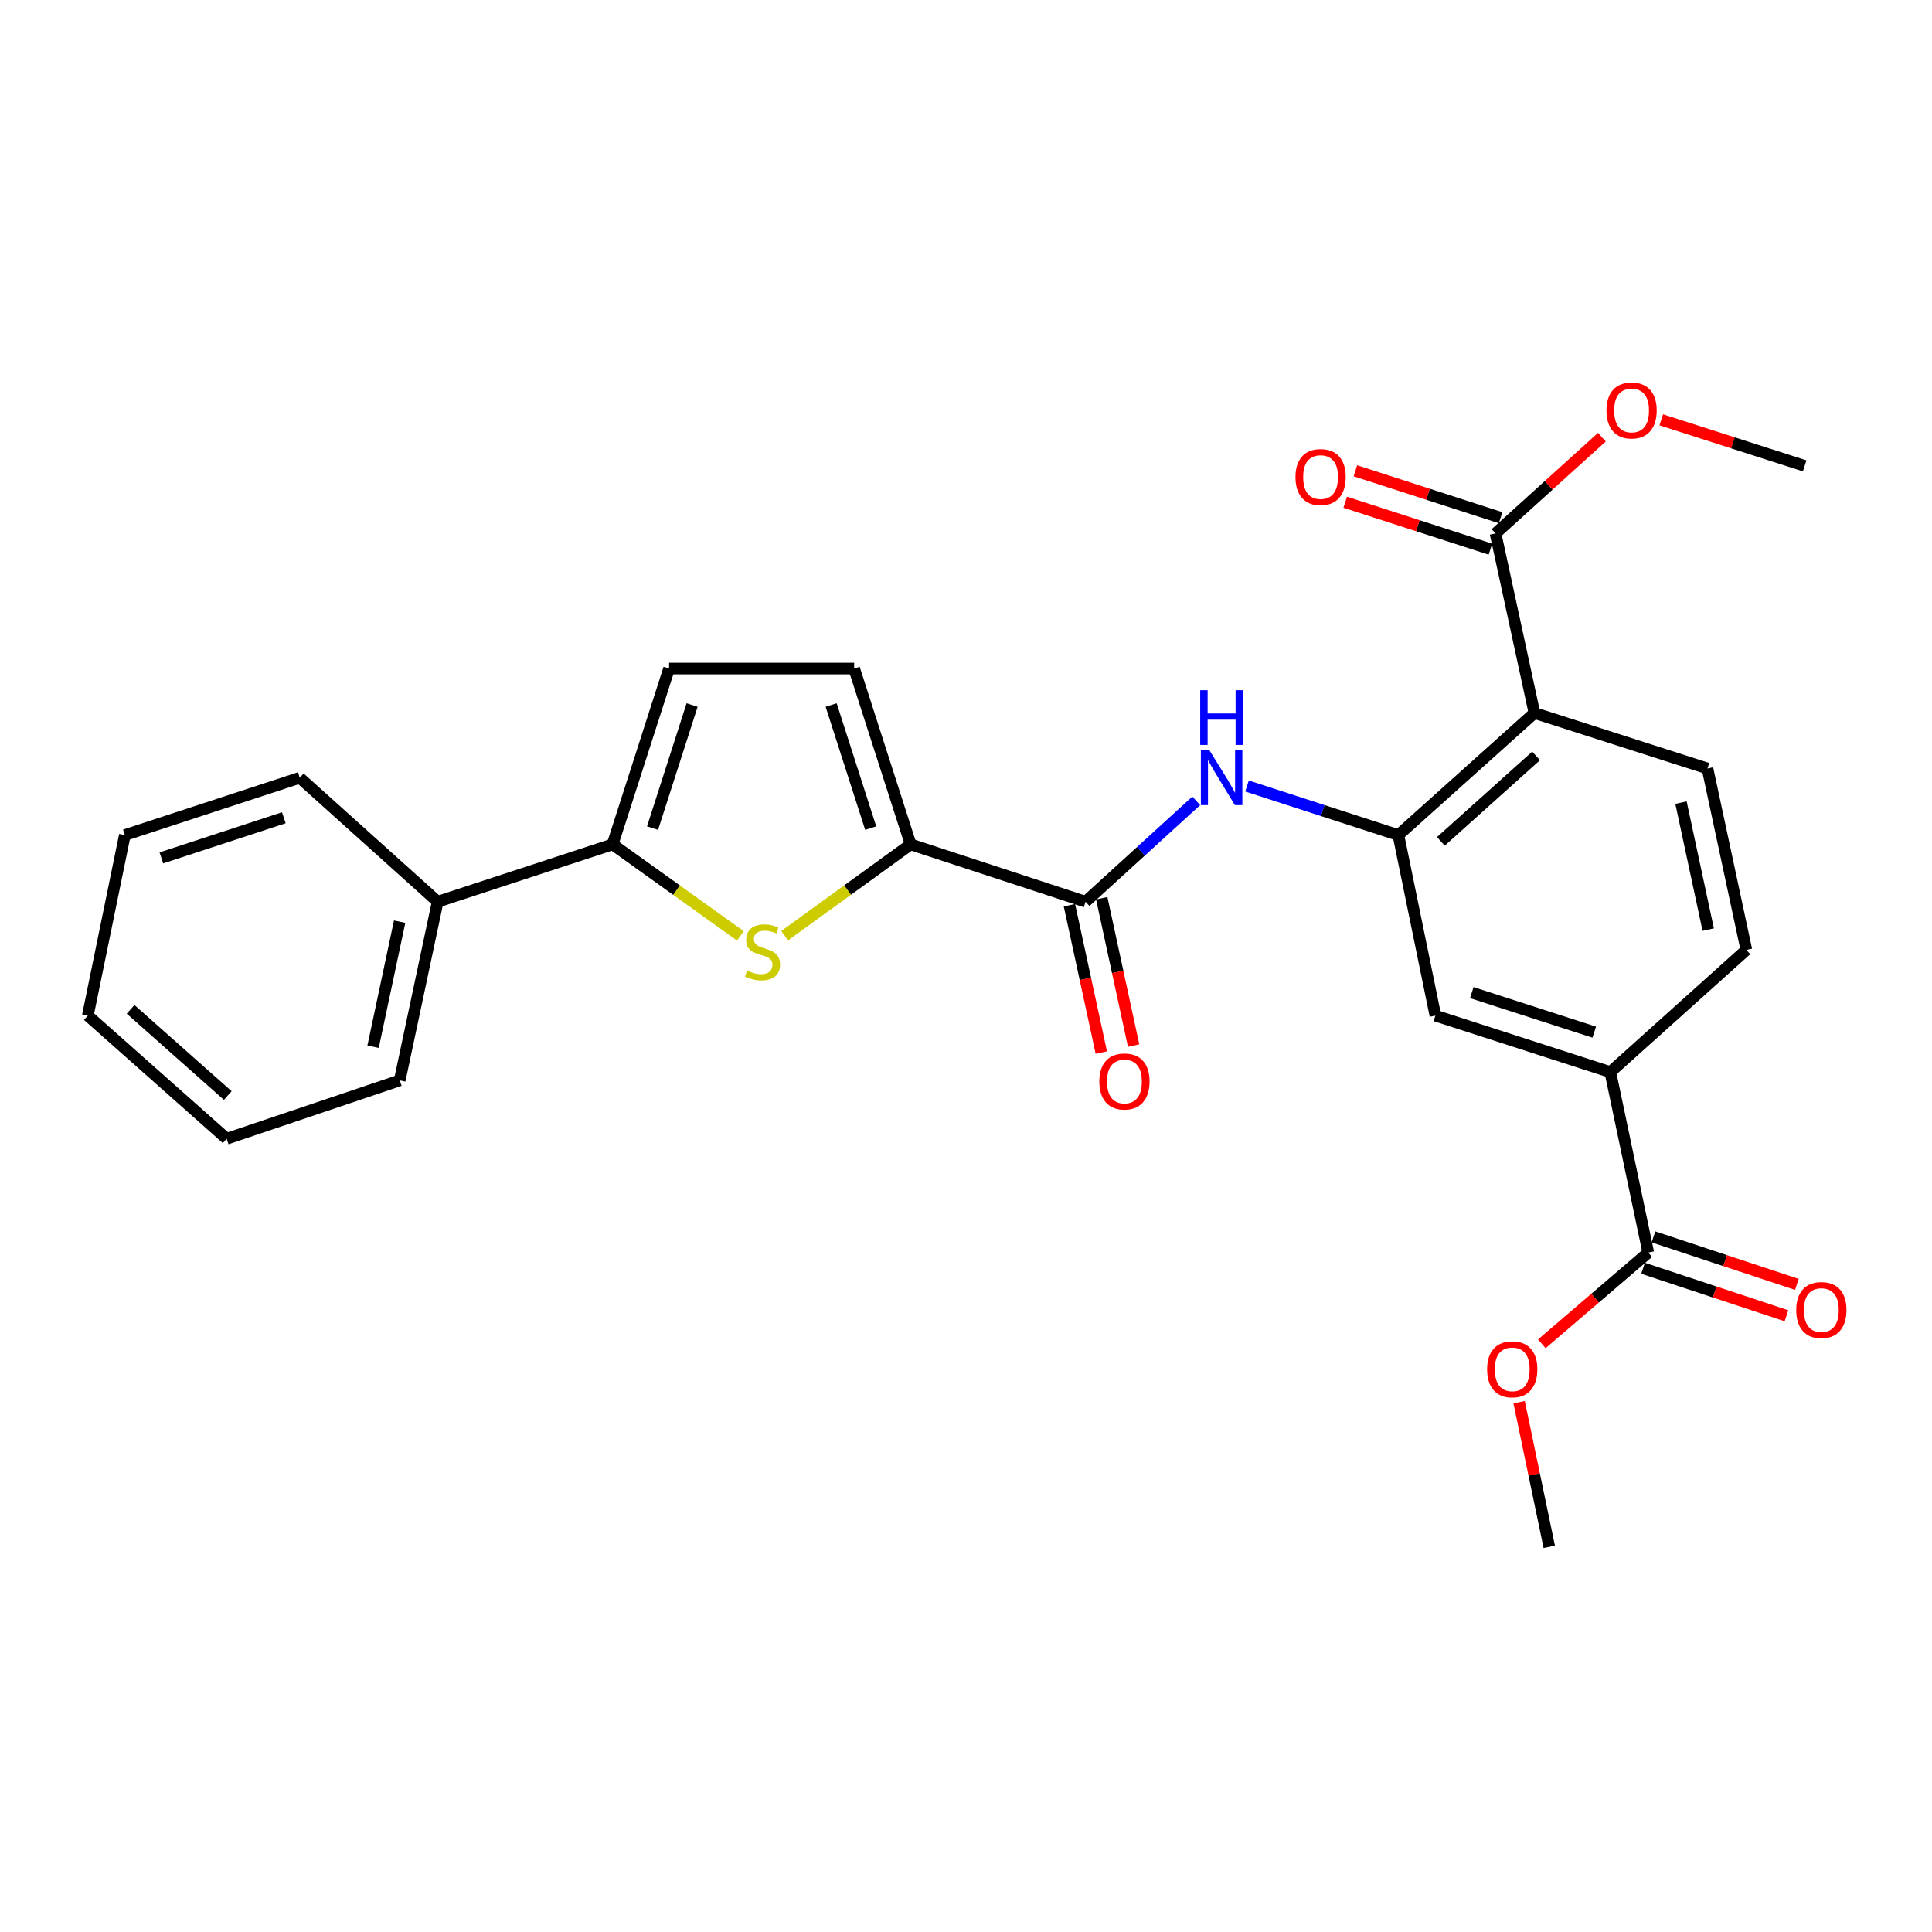 <?xml version='1.0' encoding='iso-8859-1'?>
<svg version='1.1' baseProfile='full'
              xmlns='http://www.w3.org/2000/svg'
                      xmlns:rdkit='http://www.rdkit.org/xml'
                      xmlns:xlink='http://www.w3.org/1999/xlink'
                  xml:space='preserve'
width='1000px' height='1000px' viewBox='0 0 1000 1000'>
<!-- END OF HEADER -->
<rect style='opacity:1.0;fill:#FFFFFF;stroke:none' width='1000' height='1000' x='0' y='0'> </rect>
<path class='bond-1' d='M 406.138,484.315 L 438.746,460.683' style='fill:none;fill-rule:evenodd;stroke:#CCCC00;stroke-width:6px;stroke-linecap:butt;stroke-linejoin:miter;stroke-opacity:1' />
<path class='bond-1' d='M 438.746,460.683 L 471.354,437.05' style='fill:none;fill-rule:evenodd;stroke:#000000;stroke-width:6px;stroke-linecap:butt;stroke-linejoin:miter;stroke-opacity:1' />
<path class='bond-4' d='M 383.225,484.403 L 350.152,460.726' style='fill:none;fill-rule:evenodd;stroke:#CCCC00;stroke-width:6px;stroke-linecap:butt;stroke-linejoin:miter;stroke-opacity:1' />
<path class='bond-4' d='M 350.152,460.726 L 317.078,437.05' style='fill:none;fill-rule:evenodd;stroke:#000000;stroke-width:6px;stroke-linecap:butt;stroke-linejoin:miter;stroke-opacity:1' />
<path class='bond-0' d='M 794.213,369.047 L 723.796,432.24' style='fill:none;fill-rule:evenodd;stroke:#000000;stroke-width:6px;stroke-linecap:butt;stroke-linejoin:miter;stroke-opacity:1' />
<path class='bond-0' d='M 795.078,391.26 L 745.786,435.496' style='fill:none;fill-rule:evenodd;stroke:#000000;stroke-width:6px;stroke-linecap:butt;stroke-linejoin:miter;stroke-opacity:1' />
<path class='bond-6' d='M 794.213,369.047 L 774.08,276.101' style='fill:none;fill-rule:evenodd;stroke:#000000;stroke-width:6px;stroke-linecap:butt;stroke-linejoin:miter;stroke-opacity:1' />
<path class='bond-12' d='M 794.213,369.047 L 883.785,397.773' style='fill:none;fill-rule:evenodd;stroke:#000000;stroke-width:6px;stroke-linecap:butt;stroke-linejoin:miter;stroke-opacity:1' />
<path class='bond-3' d='M 471.354,437.05 L 561.896,466.736' style='fill:none;fill-rule:evenodd;stroke:#000000;stroke-width:6px;stroke-linecap:butt;stroke-linejoin:miter;stroke-opacity:1' />
<path class='bond-7' d='M 471.354,437.05 L 442.106,346.034' style='fill:none;fill-rule:evenodd;stroke:#000000;stroke-width:6px;stroke-linecap:butt;stroke-linejoin:miter;stroke-opacity:1' />
<path class='bond-7' d='M 450.677,428.633 L 430.203,364.921' style='fill:none;fill-rule:evenodd;stroke:#000000;stroke-width:6px;stroke-linecap:butt;stroke-linejoin:miter;stroke-opacity:1' />
<path class='bond-2' d='M 723.796,432.24 L 684.622,419.534' style='fill:none;fill-rule:evenodd;stroke:#000000;stroke-width:6px;stroke-linecap:butt;stroke-linejoin:miter;stroke-opacity:1' />
<path class='bond-2' d='M 684.622,419.534 L 645.448,406.828' style='fill:none;fill-rule:evenodd;stroke:#0000FF;stroke-width:6px;stroke-linecap:butt;stroke-linejoin:miter;stroke-opacity:1' />
<path class='bond-11' d='M 723.796,432.24 L 742.959,525.671' style='fill:none;fill-rule:evenodd;stroke:#000000;stroke-width:6px;stroke-linecap:butt;stroke-linejoin:miter;stroke-opacity:1' />
<path class='bond-5' d='M 561.896,466.736 L 590.539,440.63' style='fill:none;fill-rule:evenodd;stroke:#000000;stroke-width:6px;stroke-linecap:butt;stroke-linejoin:miter;stroke-opacity:1' />
<path class='bond-5' d='M 590.539,440.63 L 619.182,414.523' style='fill:none;fill-rule:evenodd;stroke:#0000FF;stroke-width:6px;stroke-linecap:butt;stroke-linejoin:miter;stroke-opacity:1' />
<path class='bond-13' d='M 553.534,468.546 L 561.784,506.67' style='fill:none;fill-rule:evenodd;stroke:#000000;stroke-width:6px;stroke-linecap:butt;stroke-linejoin:miter;stroke-opacity:1' />
<path class='bond-13' d='M 561.784,506.67 L 570.035,544.795' style='fill:none;fill-rule:evenodd;stroke:#FF0000;stroke-width:6px;stroke-linecap:butt;stroke-linejoin:miter;stroke-opacity:1' />
<path class='bond-13' d='M 570.257,464.927 L 578.507,503.051' style='fill:none;fill-rule:evenodd;stroke:#000000;stroke-width:6px;stroke-linecap:butt;stroke-linejoin:miter;stroke-opacity:1' />
<path class='bond-13' d='M 578.507,503.051 L 586.758,541.176' style='fill:none;fill-rule:evenodd;stroke:#FF0000;stroke-width:6px;stroke-linecap:butt;stroke-linejoin:miter;stroke-opacity:1' />
<path class='bond-8' d='M 317.078,437.05 L 346.327,346.034' style='fill:none;fill-rule:evenodd;stroke:#000000;stroke-width:6px;stroke-linecap:butt;stroke-linejoin:miter;stroke-opacity:1' />
<path class='bond-8' d='M 337.755,428.633 L 358.229,364.921' style='fill:none;fill-rule:evenodd;stroke:#000000;stroke-width:6px;stroke-linecap:butt;stroke-linejoin:miter;stroke-opacity:1' />
<path class='bond-15' d='M 317.078,437.05 L 226.537,466.736' style='fill:none;fill-rule:evenodd;stroke:#000000;stroke-width:6px;stroke-linecap:butt;stroke-linejoin:miter;stroke-opacity:1' />
<path class='bond-16' d='M 776.711,267.96 L 739.13,255.816' style='fill:none;fill-rule:evenodd;stroke:#000000;stroke-width:6px;stroke-linecap:butt;stroke-linejoin:miter;stroke-opacity:1' />
<path class='bond-16' d='M 739.13,255.816 L 701.549,243.672' style='fill:none;fill-rule:evenodd;stroke:#FF0000;stroke-width:6px;stroke-linecap:butt;stroke-linejoin:miter;stroke-opacity:1' />
<path class='bond-16' d='M 771.45,284.242 L 733.868,272.097' style='fill:none;fill-rule:evenodd;stroke:#000000;stroke-width:6px;stroke-linecap:butt;stroke-linejoin:miter;stroke-opacity:1' />
<path class='bond-16' d='M 733.868,272.097 L 696.287,259.953' style='fill:none;fill-rule:evenodd;stroke:#FF0000;stroke-width:6px;stroke-linecap:butt;stroke-linejoin:miter;stroke-opacity:1' />
<path class='bond-18' d='M 774.08,276.101 L 801.607,251.194' style='fill:none;fill-rule:evenodd;stroke:#000000;stroke-width:6px;stroke-linecap:butt;stroke-linejoin:miter;stroke-opacity:1' />
<path class='bond-18' d='M 801.607,251.194 L 829.133,226.287' style='fill:none;fill-rule:evenodd;stroke:#FF0000;stroke-width:6px;stroke-linecap:butt;stroke-linejoin:miter;stroke-opacity:1' />
<path class='bond-27' d='M 442.106,346.034 L 346.327,346.034' style='fill:none;fill-rule:evenodd;stroke:#000000;stroke-width:6px;stroke-linecap:butt;stroke-linejoin:miter;stroke-opacity:1' />
<path class='bond-9' d='M 853.139,648.332 L 833.5,554.901' style='fill:none;fill-rule:evenodd;stroke:#000000;stroke-width:6px;stroke-linecap:butt;stroke-linejoin:miter;stroke-opacity:1' />
<path class='bond-17' d='M 850.449,656.453 L 887.564,668.748' style='fill:none;fill-rule:evenodd;stroke:#000000;stroke-width:6px;stroke-linecap:butt;stroke-linejoin:miter;stroke-opacity:1' />
<path class='bond-17' d='M 887.564,668.748 L 924.68,681.042' style='fill:none;fill-rule:evenodd;stroke:#FF0000;stroke-width:6px;stroke-linecap:butt;stroke-linejoin:miter;stroke-opacity:1' />
<path class='bond-17' d='M 855.829,640.211 L 892.944,652.505' style='fill:none;fill-rule:evenodd;stroke:#000000;stroke-width:6px;stroke-linecap:butt;stroke-linejoin:miter;stroke-opacity:1' />
<path class='bond-17' d='M 892.944,652.505 L 930.06,664.8' style='fill:none;fill-rule:evenodd;stroke:#FF0000;stroke-width:6px;stroke-linecap:butt;stroke-linejoin:miter;stroke-opacity:1' />
<path class='bond-19' d='M 853.139,648.332 L 825.594,671.939' style='fill:none;fill-rule:evenodd;stroke:#000000;stroke-width:6px;stroke-linecap:butt;stroke-linejoin:miter;stroke-opacity:1' />
<path class='bond-19' d='M 825.594,671.939 L 798.049,695.546' style='fill:none;fill-rule:evenodd;stroke:#FF0000;stroke-width:6px;stroke-linecap:butt;stroke-linejoin:miter;stroke-opacity:1' />
<path class='bond-10' d='M 833.5,554.901 L 742.959,525.671' style='fill:none;fill-rule:evenodd;stroke:#000000;stroke-width:6px;stroke-linecap:butt;stroke-linejoin:miter;stroke-opacity:1' />
<path class='bond-10' d='M 825.175,534.234 L 761.797,513.773' style='fill:none;fill-rule:evenodd;stroke:#000000;stroke-width:6px;stroke-linecap:butt;stroke-linejoin:miter;stroke-opacity:1' />
<path class='bond-14' d='M 833.5,554.901 L 903.918,491.66' style='fill:none;fill-rule:evenodd;stroke:#000000;stroke-width:6px;stroke-linecap:butt;stroke-linejoin:miter;stroke-opacity:1' />
<path class='bond-29' d='M 883.785,397.773 L 903.918,491.66' style='fill:none;fill-rule:evenodd;stroke:#000000;stroke-width:6px;stroke-linecap:butt;stroke-linejoin:miter;stroke-opacity:1' />
<path class='bond-29' d='M 870.075,415.444 L 884.168,481.165' style='fill:none;fill-rule:evenodd;stroke:#000000;stroke-width:6px;stroke-linecap:butt;stroke-linejoin:miter;stroke-opacity:1' />
<path class='bond-20' d='M 226.537,466.736 L 206.898,559.198' style='fill:none;fill-rule:evenodd;stroke:#000000;stroke-width:6px;stroke-linecap:butt;stroke-linejoin:miter;stroke-opacity:1' />
<path class='bond-20' d='M 206.854,477.051 L 193.107,541.774' style='fill:none;fill-rule:evenodd;stroke:#000000;stroke-width:6px;stroke-linecap:butt;stroke-linejoin:miter;stroke-opacity:1' />
<path class='bond-21' d='M 226.537,466.736 L 155.159,402.564' style='fill:none;fill-rule:evenodd;stroke:#000000;stroke-width:6px;stroke-linecap:butt;stroke-linejoin:miter;stroke-opacity:1' />
<path class='bond-22' d='M 859.86,217.303 L 896.974,229.216' style='fill:none;fill-rule:evenodd;stroke:#FF0000;stroke-width:6px;stroke-linecap:butt;stroke-linejoin:miter;stroke-opacity:1' />
<path class='bond-22' d='M 896.974,229.216 L 934.089,241.13' style='fill:none;fill-rule:evenodd;stroke:#000000;stroke-width:6px;stroke-linecap:butt;stroke-linejoin:miter;stroke-opacity:1' />
<path class='bond-23' d='M 786.295,725.782 L 794.095,763.212' style='fill:none;fill-rule:evenodd;stroke:#FF0000;stroke-width:6px;stroke-linecap:butt;stroke-linejoin:miter;stroke-opacity:1' />
<path class='bond-23' d='M 794.095,763.212 L 801.894,800.641' style='fill:none;fill-rule:evenodd;stroke:#000000;stroke-width:6px;stroke-linecap:butt;stroke-linejoin:miter;stroke-opacity:1' />
<path class='bond-25' d='M 206.898,559.198 L 117.327,589.407' style='fill:none;fill-rule:evenodd;stroke:#000000;stroke-width:6px;stroke-linecap:butt;stroke-linejoin:miter;stroke-opacity:1' />
<path class='bond-24' d='M 155.159,402.564 L 64.618,432.24' style='fill:none;fill-rule:evenodd;stroke:#000000;stroke-width:6px;stroke-linecap:butt;stroke-linejoin:miter;stroke-opacity:1' />
<path class='bond-24' d='M 146.907,423.274 L 83.528,444.048' style='fill:none;fill-rule:evenodd;stroke:#000000;stroke-width:6px;stroke-linecap:butt;stroke-linejoin:miter;stroke-opacity:1' />
<path class='bond-26' d='M 64.618,432.24 L 45.455,525.671' style='fill:none;fill-rule:evenodd;stroke:#000000;stroke-width:6px;stroke-linecap:butt;stroke-linejoin:miter;stroke-opacity:1' />
<path class='bond-28' d='M 117.327,589.407 L 45.455,525.671' style='fill:none;fill-rule:evenodd;stroke:#000000;stroke-width:6px;stroke-linecap:butt;stroke-linejoin:miter;stroke-opacity:1' />
<path class='bond-28' d='M 117.898,567.045 L 67.588,522.43' style='fill:none;fill-rule:evenodd;stroke:#000000;stroke-width:6px;stroke-linecap:butt;stroke-linejoin:miter;stroke-opacity:1' />
<path  class='atom-0' d='M 386.691 502.331
Q 387.011 502.451, 388.331 503.011
Q 389.651 503.571, 391.091 503.931
Q 392.571 504.251, 394.011 504.251
Q 396.691 504.251, 398.251 502.971
Q 399.811 501.651, 399.811 499.371
Q 399.811 497.811, 399.011 496.851
Q 398.251 495.891, 397.051 495.371
Q 395.851 494.851, 393.851 494.251
Q 391.331 493.491, 389.811 492.771
Q 388.331 492.051, 387.251 490.531
Q 386.211 489.011, 386.211 486.451
Q 386.211 482.891, 388.611 480.691
Q 391.051 478.491, 395.851 478.491
Q 399.131 478.491, 402.851 480.051
L 401.931 483.131
Q 398.531 481.731, 395.971 481.731
Q 393.211 481.731, 391.691 482.891
Q 390.171 484.011, 390.211 485.971
Q 390.211 487.491, 390.971 488.411
Q 391.771 489.331, 392.891 489.851
Q 394.051 490.371, 395.971 490.971
Q 398.531 491.771, 400.051 492.571
Q 401.571 493.371, 402.651 495.011
Q 403.771 496.611, 403.771 499.371
Q 403.771 503.291, 401.131 505.411
Q 398.531 507.491, 394.171 507.491
Q 391.651 507.491, 389.731 506.931
Q 387.851 506.411, 385.611 505.491
L 386.691 502.331
' fill='#CCCC00'/>
<path  class='atom-6' d='M 626.044 388.404
L 635.324 403.404
Q 636.244 404.884, 637.724 407.564
Q 639.204 410.244, 639.284 410.404
L 639.284 388.404
L 643.044 388.404
L 643.044 416.724
L 639.164 416.724
L 629.204 400.324
Q 628.044 398.404, 626.804 396.204
Q 625.604 394.004, 625.244 393.324
L 625.244 416.724
L 621.564 416.724
L 621.564 388.404
L 626.044 388.404
' fill='#0000FF'/>
<path  class='atom-6' d='M 621.224 357.252
L 625.064 357.252
L 625.064 369.292
L 639.544 369.292
L 639.544 357.252
L 643.384 357.252
L 643.384 385.572
L 639.544 385.572
L 639.544 372.492
L 625.064 372.492
L 625.064 385.572
L 621.224 385.572
L 621.224 357.252
' fill='#0000FF'/>
<path  class='atom-14' d='M 569.009 559.763
Q 569.009 552.963, 572.369 549.163
Q 575.729 545.363, 582.009 545.363
Q 588.289 545.363, 591.649 549.163
Q 595.009 552.963, 595.009 559.763
Q 595.009 566.643, 591.609 570.563
Q 588.209 574.443, 582.009 574.443
Q 575.769 574.443, 572.369 570.563
Q 569.009 566.683, 569.009 559.763
M 582.009 571.243
Q 586.329 571.243, 588.649 568.363
Q 591.009 565.443, 591.009 559.763
Q 591.009 554.203, 588.649 551.403
Q 586.329 548.563, 582.009 548.563
Q 577.689 548.563, 575.329 551.363
Q 573.009 554.163, 573.009 559.763
Q 573.009 565.483, 575.329 568.363
Q 577.689 571.243, 582.009 571.243
' fill='#FF0000'/>
<path  class='atom-17' d='M 670.539 246.923
Q 670.539 240.123, 673.899 236.323
Q 677.259 232.523, 683.539 232.523
Q 689.819 232.523, 693.179 236.323
Q 696.539 240.123, 696.539 246.923
Q 696.539 253.803, 693.139 257.723
Q 689.739 261.603, 683.539 261.603
Q 677.299 261.603, 673.899 257.723
Q 670.539 253.843, 670.539 246.923
M 683.539 258.403
Q 687.859 258.403, 690.179 255.523
Q 692.539 252.603, 692.539 246.923
Q 692.539 241.363, 690.179 238.563
Q 687.859 235.723, 683.539 235.723
Q 679.219 235.723, 676.859 238.523
Q 674.539 241.323, 674.539 246.923
Q 674.539 252.643, 676.859 255.523
Q 679.219 258.403, 683.539 258.403
' fill='#FF0000'/>
<path  class='atom-18' d='M 929.729 678.089
Q 929.729 671.289, 933.089 667.489
Q 936.449 663.689, 942.729 663.689
Q 949.009 663.689, 952.369 667.489
Q 955.729 671.289, 955.729 678.089
Q 955.729 684.969, 952.329 688.889
Q 948.929 692.769, 942.729 692.769
Q 936.489 692.769, 933.089 688.889
Q 929.729 685.009, 929.729 678.089
M 942.729 689.569
Q 947.049 689.569, 949.369 686.689
Q 951.729 683.769, 951.729 678.089
Q 951.729 672.529, 949.369 669.729
Q 947.049 666.889, 942.729 666.889
Q 938.409 666.889, 936.049 669.689
Q 933.729 672.489, 933.729 678.089
Q 933.729 683.809, 936.049 686.689
Q 938.409 689.569, 942.729 689.569
' fill='#FF0000'/>
<path  class='atom-19' d='M 831.508 212.455
Q 831.508 205.655, 834.868 201.855
Q 838.228 198.055, 844.508 198.055
Q 850.788 198.055, 854.148 201.855
Q 857.508 205.655, 857.508 212.455
Q 857.508 219.335, 854.108 223.255
Q 850.708 227.135, 844.508 227.135
Q 838.268 227.135, 834.868 223.255
Q 831.508 219.375, 831.508 212.455
M 844.508 223.935
Q 848.828 223.935, 851.148 221.055
Q 853.508 218.135, 853.508 212.455
Q 853.508 206.895, 851.148 204.095
Q 848.828 201.255, 844.508 201.255
Q 840.188 201.255, 837.828 204.055
Q 835.508 206.855, 835.508 212.455
Q 835.508 218.175, 837.828 221.055
Q 840.188 223.935, 844.508 223.935
' fill='#FF0000'/>
<path  class='atom-20' d='M 769.73 708.754
Q 769.73 701.954, 773.09 698.154
Q 776.45 694.354, 782.73 694.354
Q 789.01 694.354, 792.37 698.154
Q 795.73 701.954, 795.73 708.754
Q 795.73 715.634, 792.33 719.554
Q 788.93 723.434, 782.73 723.434
Q 776.49 723.434, 773.09 719.554
Q 769.73 715.674, 769.73 708.754
M 782.73 720.234
Q 787.05 720.234, 789.37 717.354
Q 791.73 714.434, 791.73 708.754
Q 791.73 703.194, 789.37 700.394
Q 787.05 697.554, 782.73 697.554
Q 778.41 697.554, 776.05 700.354
Q 773.73 703.154, 773.73 708.754
Q 773.73 714.474, 776.05 717.354
Q 778.41 720.234, 782.73 720.234
' fill='#FF0000'/>
</svg>
